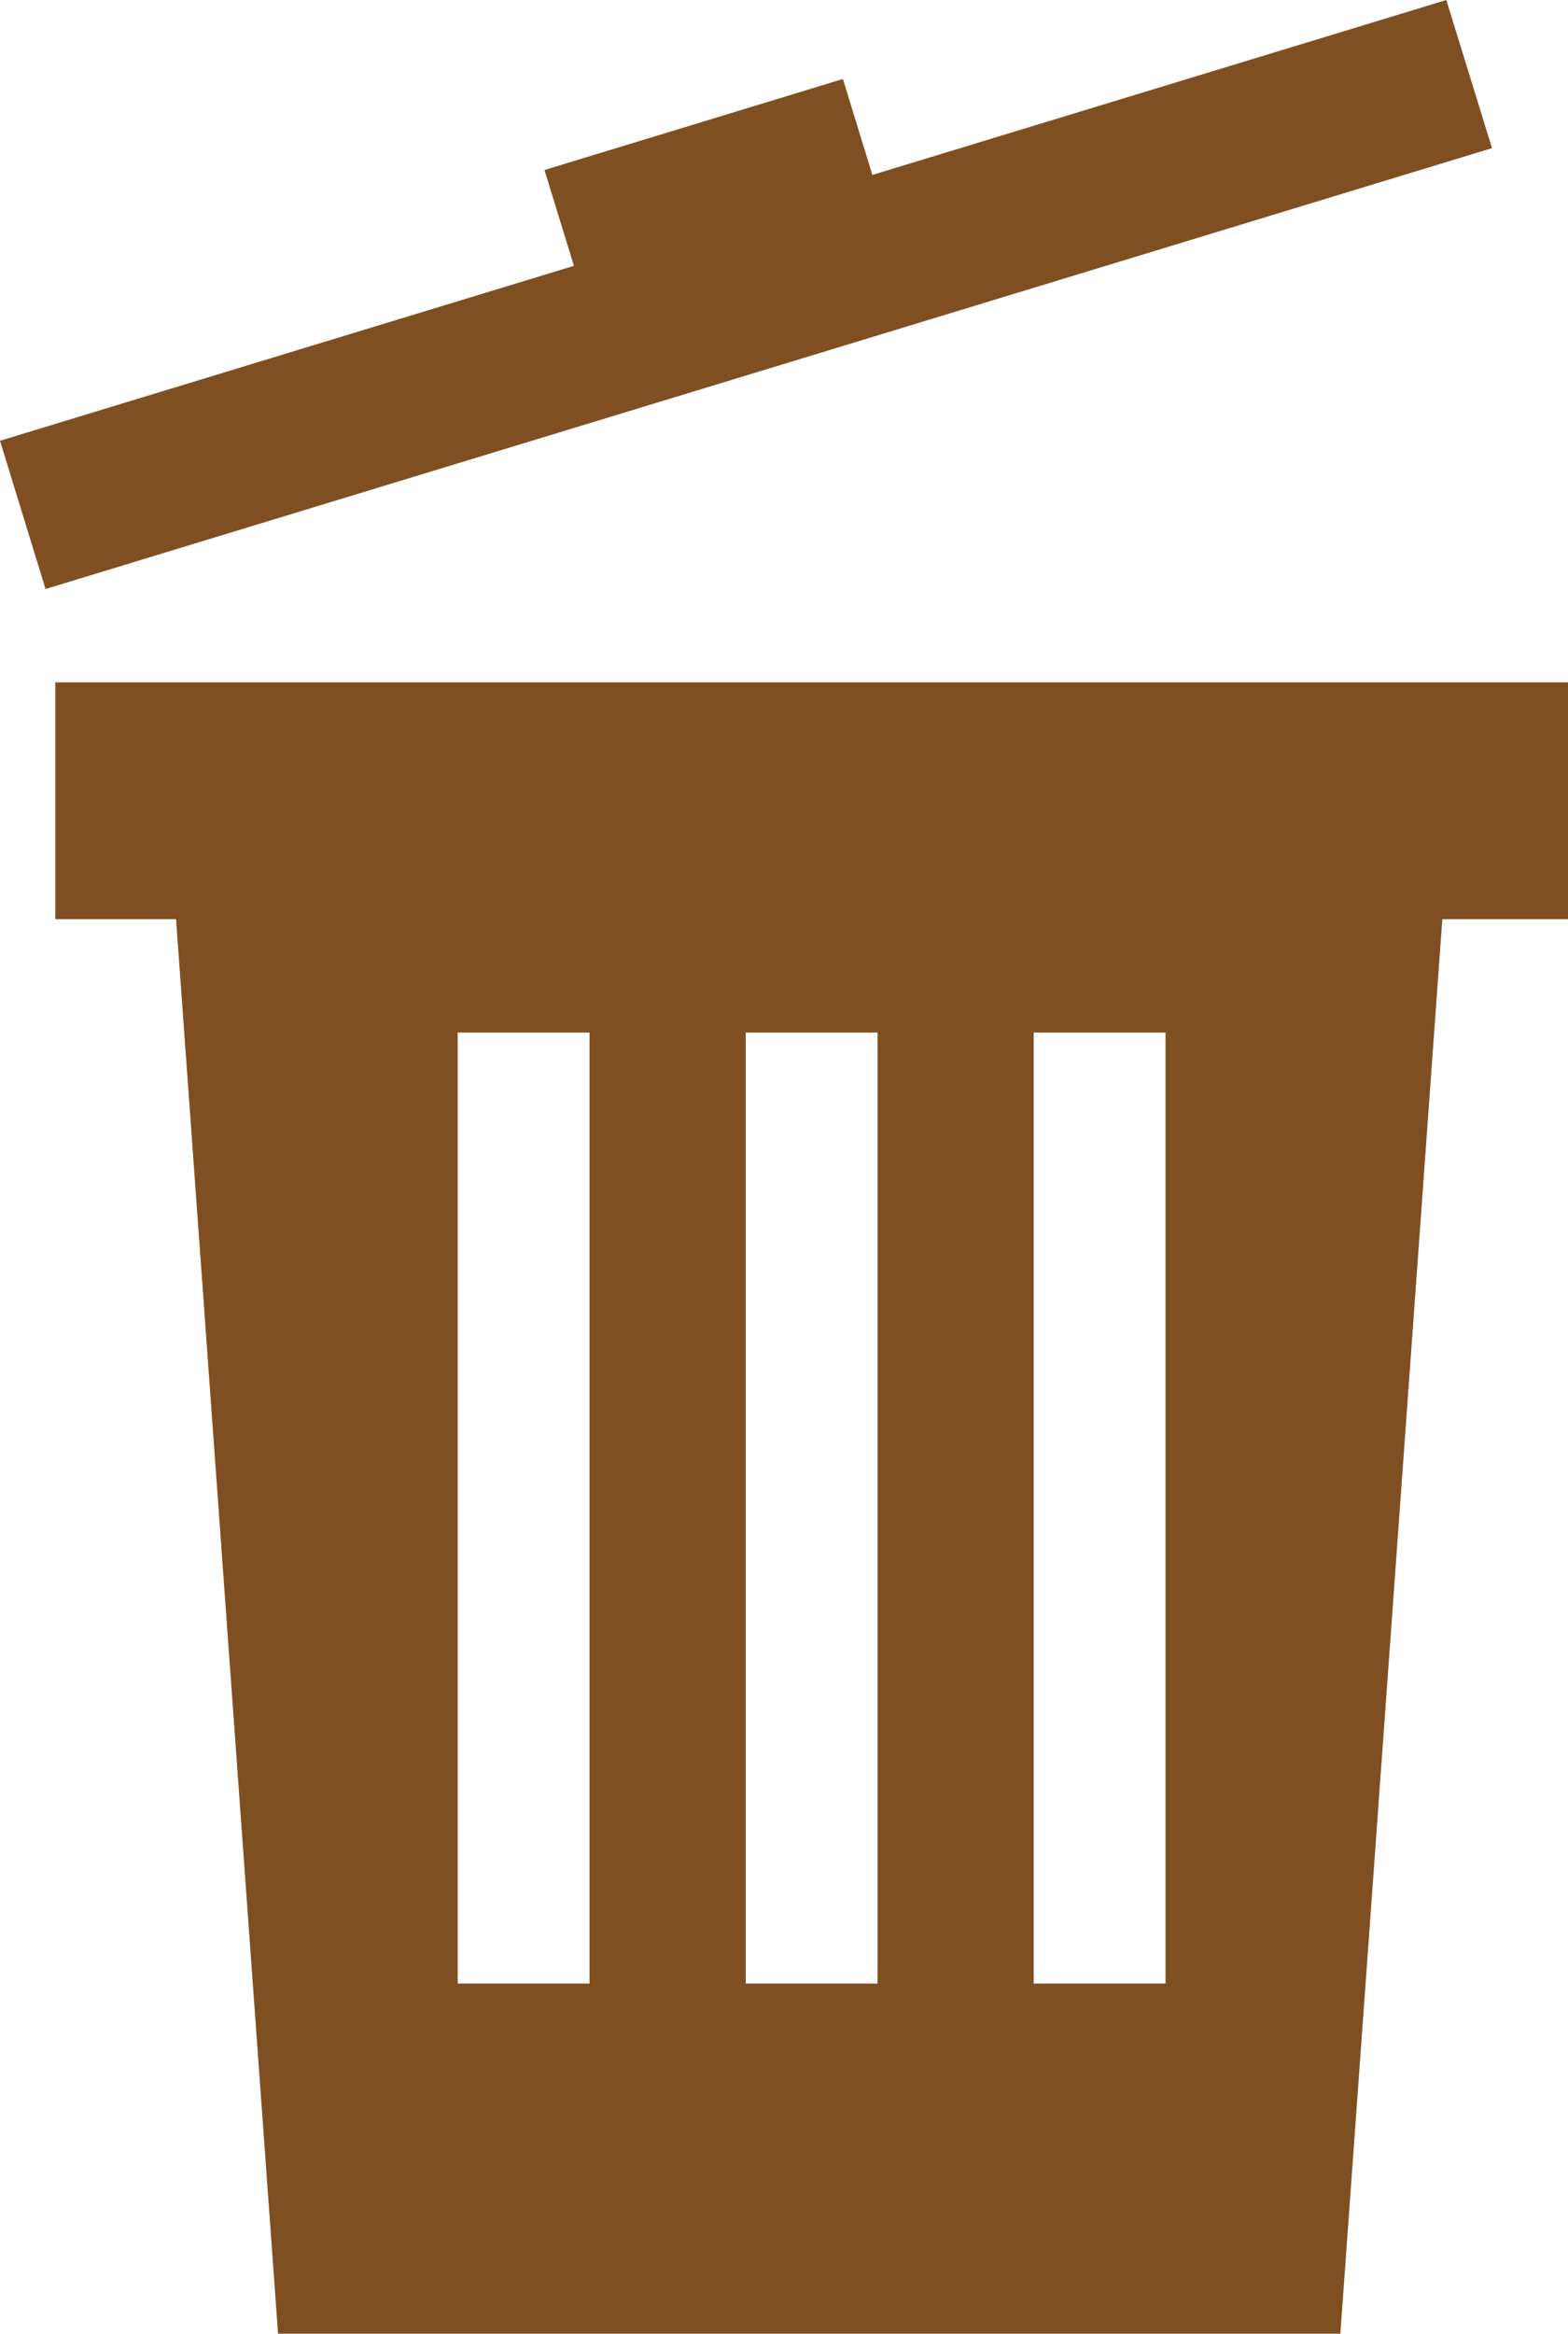 <svg width="82" height="122" viewBox="0 0 82 122" fill="none" xmlns="http://www.w3.org/2000/svg">
<g clip-path="url(#clip0_12_362)">
<path d="M2.894 48.052H9.207L14.54 122H70.095L75.428 48.052H82.006V35.67H2.894V48.052ZM54.058 53.979H60.952V103.697H54.058V53.979ZM39 53.979H45.894V103.697H39V53.979ZM23.936 53.979H30.83V103.697H23.936V53.979Z" fill="#7F4F21"/>
<path d="M75.637 0L45.622 9.145L44.08 4.13L28.473 8.888L30.015 13.897L0 23.042L2.382 30.792L78.025 7.744L75.637 0Z" fill="#7F4F21"/>
</g>
<defs>
<clipPath id="clip0_12_362">
<rect width="82" height="122" fill="white"/>
</clipPath>
</defs>
</svg>
